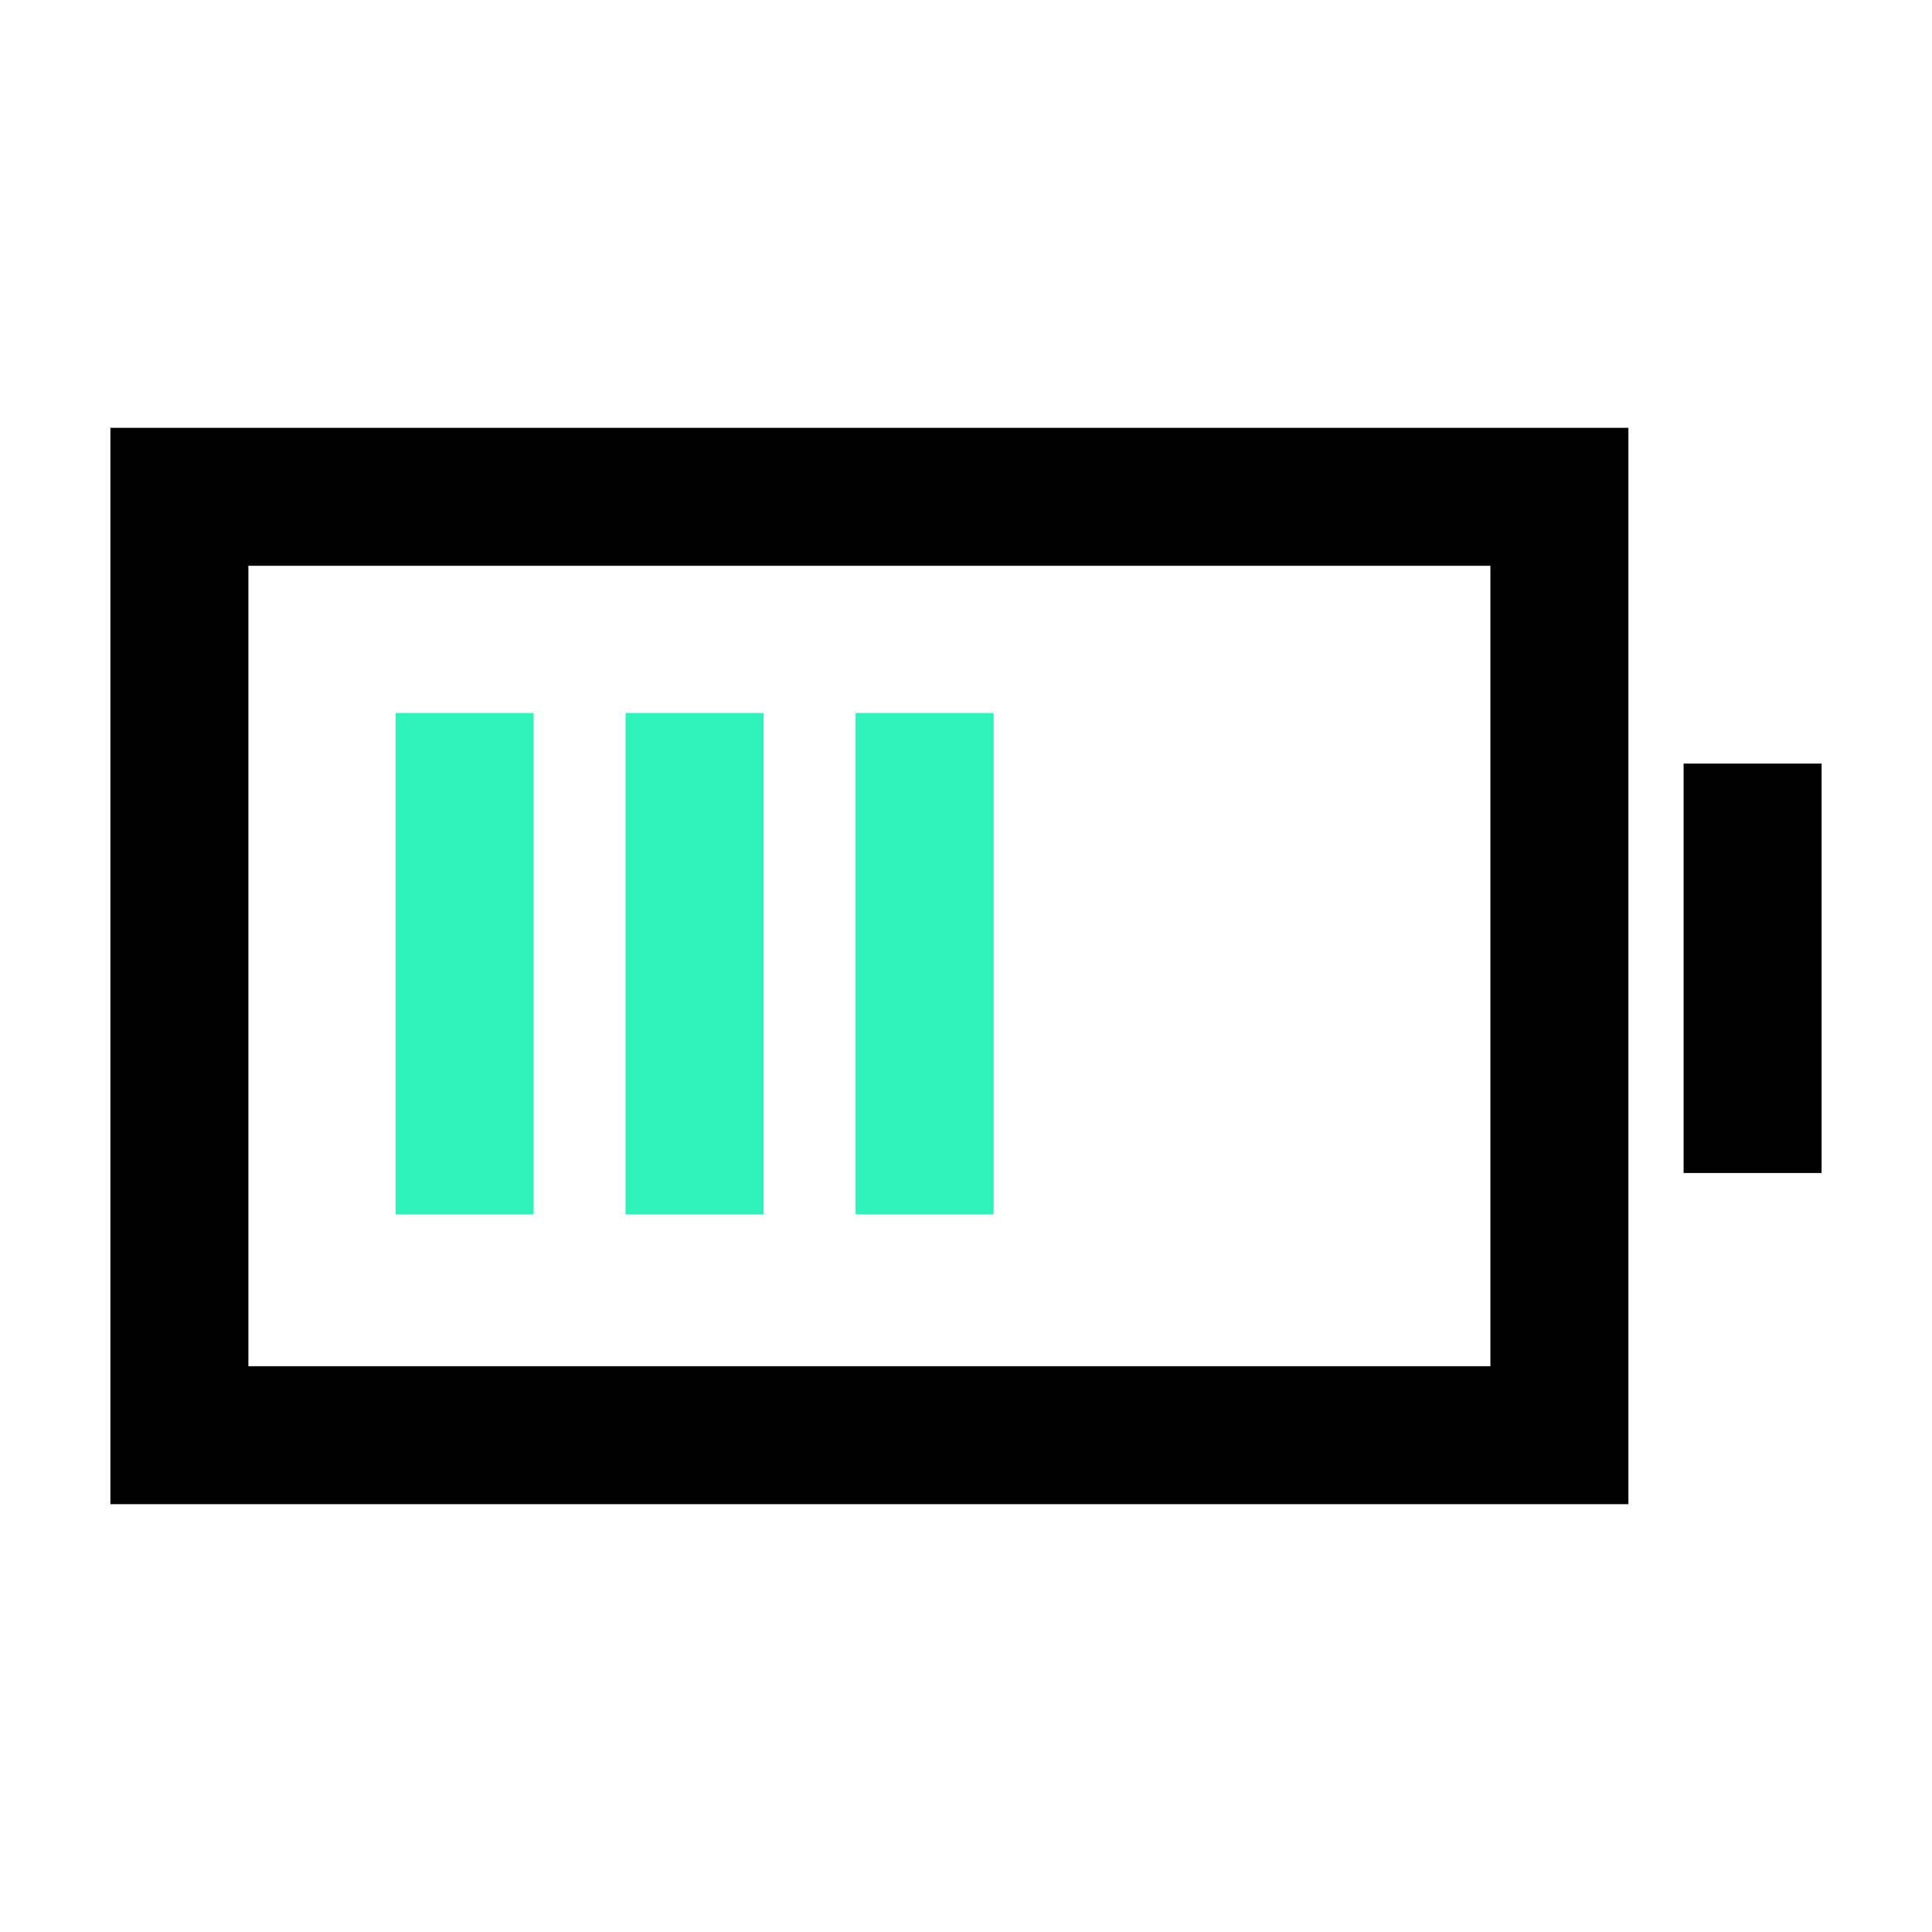 <svg xml:space="preserve" style="enable-background:new 0 0 42 42;" viewBox="0 0 42 42" y="0px" x="0px" xmlns:xlink="http://www.w3.org/1999/xlink" xmlns="http://www.w3.org/2000/svg" id="图层_1" version="1.0">
<style type="text/css">
	.st0{fill:#2FF1BA;}
</style>
<g>
	<g>
		<path d="M35.4,32.7h-33V9.3h33V32.7z M5.4,29.7h27V12.3h-27V29.7z"></path>
	</g>
	<g>
		<rect height="10.9" width="3" class="st0" y="15.5" x="8.6"></rect>
	</g>
	<g>
		<rect height="10.9" width="3" class="st0" y="15.5" x="13.6"></rect>
	</g>
	<g>
		<rect height="10.9" width="3" class="st0" y="15.5" x="18.6"></rect>
	</g>
	<g>
		<rect height="8.9" width="3" y="16.6" x="36.6"></rect>
	</g>
</g>
</svg>
